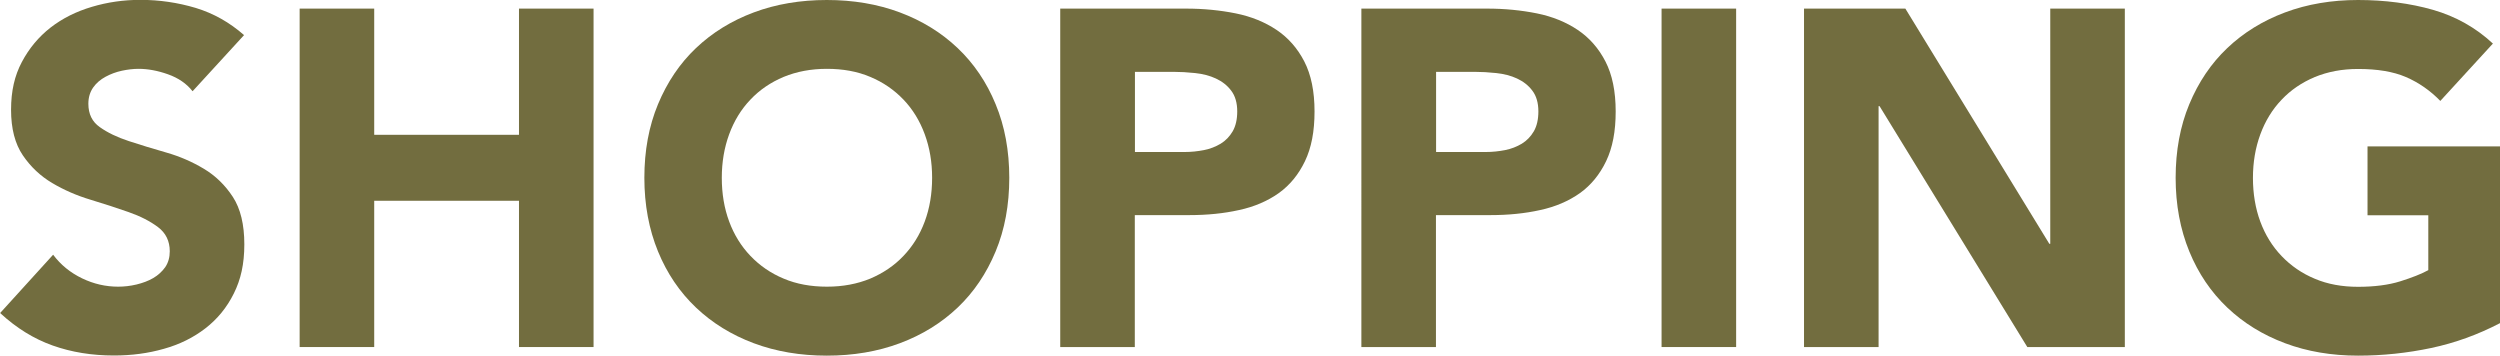 <?xml version="1.0" encoding="UTF-8"?><svg id="_レイヤー_2" xmlns="http://www.w3.org/2000/svg" viewBox="0 0 183.05 26.04"><g id="_要素"><path d="M14.1,6.68c-.44-.56-1.04-.97-1.8-1.24-.76-.27-1.48-.4-2.15-.4-.4,0-.81.05-1.23.14-.42.09-.82.24-1.19.44-.37.2-.68.46-.91.79-.23.33-.35.72-.35,1.19,0,.75.28,1.32.84,1.71.56.4,1.27.74,2.12,1.02.85.28,1.77.56,2.75.84.98.28,1.9.68,2.75,1.19.85.51,1.56,1.2,2.12,2.06.56.86.84,2.02.84,3.47s-.26,2.58-.77,3.6c-.51,1.03-1.21,1.88-2.08,2.55-.88.68-1.89,1.18-3.04,1.5-1.15.33-2.37.49-3.66.49-1.61,0-3.1-.24-4.48-.73-1.38-.49-2.66-1.28-3.85-2.38l3.88-4.27c.56.75,1.27,1.32,2.12,1.73.85.41,1.73.61,2.64.61.44,0,.89-.05,1.35-.16.45-.11.86-.26,1.22-.47s.65-.48.88-.8c.22-.33.33-.71.33-1.16,0-.75-.29-1.34-.86-1.77-.57-.43-1.29-.8-2.15-1.1-.86-.3-1.8-.61-2.8-.91-1-.3-1.94-.71-2.8-1.22-.86-.51-1.58-1.19-2.15-2.03-.57-.84-.86-1.95-.86-3.33s.26-2.5.79-3.5c.53-1,1.23-1.84,2.1-2.52.88-.68,1.88-1.18,3.03-1.52,1.14-.34,2.32-.51,3.54-.51,1.4,0,2.75.2,4.06.59,1.31.4,2.48,1.06,3.54,1.99l-3.75,4.09Z" style="fill:#726d3f;"/><path d="M21.94.63h5.46v9.24h10.6V.63h5.46v24.78h-5.46v-10.71h-10.6v10.71h-5.46V.63Z" style="fill:#726d3f;"/><path d="M47.18,13.02c0-1.98.33-3.78,1-5.39.67-1.61,1.59-2.98,2.78-4.11,1.19-1.13,2.6-2,4.23-2.61,1.63-.61,3.42-.91,5.35-.91s3.72.3,5.35.91c1.63.61,3.04,1.48,4.23,2.61,1.19,1.13,2.12,2.5,2.78,4.11.67,1.61,1,3.41,1,5.39s-.33,3.78-1,5.39-1.59,2.98-2.78,4.11c-1.19,1.13-2.6,2-4.23,2.61-1.63.61-3.42.91-5.35.91s-3.72-.3-5.35-.91c-1.63-.61-3.04-1.48-4.23-2.61-1.19-1.13-2.12-2.5-2.78-4.11s-1-3.41-1-5.39ZM52.85,13.02c0,1.17.18,2.23.54,3.2.36.97.88,1.81,1.56,2.52.68.71,1.49,1.27,2.43,1.66.94.4,2,.59,3.17.59s2.22-.2,3.17-.59c.94-.4,1.76-.95,2.43-1.66.68-.71,1.2-1.55,1.56-2.52.36-.97.54-2.04.54-3.2s-.18-2.21-.54-3.19-.88-1.83-1.56-2.54c-.68-.71-1.49-1.27-2.43-1.66-.94-.4-2-.59-3.17-.59s-2.22.2-3.17.59c-.95.4-1.76.95-2.43,1.66-.68.71-1.2,1.56-1.56,2.54s-.54,2.04-.54,3.19Z" style="fill:#726d3f;"/><path d="M77.63.63h9.21c1.28,0,2.5.12,3.64.35,1.14.23,2.14.64,2.99,1.21.85.57,1.53,1.34,2.03,2.31.5.97.75,2.19.75,3.66s-.23,2.66-.7,3.64c-.47.98-1.11,1.76-1.92,2.34-.82.58-1.79,1-2.91,1.24-1.12.25-2.33.37-3.64.37h-3.99v9.66h-5.46V.63ZM83.09,11.13h3.64c.49,0,.96-.05,1.42-.14.46-.09.86-.25,1.23-.47.36-.22.65-.52.88-.91.22-.39.33-.87.33-1.45,0-.63-.15-1.14-.44-1.52-.29-.39-.67-.68-1.12-.89s-.96-.34-1.52-.4c-.56-.06-1.1-.09-1.61-.09h-2.8v5.88Z" style="fill:#726d3f;"/><path d="M99.68.63h9.21c1.28,0,2.5.12,3.64.35,1.14.23,2.14.64,2.99,1.21.85.57,1.53,1.34,2.03,2.31.5.97.75,2.19.75,3.66s-.23,2.66-.7,3.64c-.47.98-1.11,1.76-1.92,2.34-.82.58-1.79,1-2.91,1.24-1.12.25-2.33.37-3.64.37h-3.99v9.66h-5.46V.63ZM105.14,11.13h3.64c.49,0,.96-.05,1.42-.14.46-.09.86-.25,1.23-.47.36-.22.65-.52.88-.91.22-.39.33-.87.33-1.45,0-.63-.15-1.14-.44-1.52-.29-.39-.67-.68-1.12-.89s-.96-.34-1.52-.4c-.56-.06-1.1-.09-1.61-.09h-2.8v5.88Z" style="fill:#726d3f;"/><path d="M121.66.63h5.46v24.78h-5.46V.63Z" style="fill:#726d3f;"/><path d="M132.09.63h7.42l10.54,17.22h.07V.63h5.46v24.78h-7.14l-10.82-17.64h-.07v17.64h-5.46V.63Z" style="fill:#726d3f;"/><path d="M183.05,23.66c-1.61.84-3.29,1.45-5.04,1.82-1.75.37-3.54.56-5.35.56-1.94,0-3.72-.3-5.35-.91-1.63-.61-3.04-1.48-4.23-2.61-1.19-1.13-2.12-2.5-2.78-4.11s-1-3.41-1-5.39.33-3.78,1-5.39c.67-1.61,1.59-2.98,2.78-4.11,1.19-1.13,2.6-2,4.23-2.61,1.63-.61,3.42-.91,5.35-.91s3.81.24,5.48.72c1.67.48,3.13,1.3,4.39,2.47l-3.85,4.2c-.75-.77-1.59-1.35-2.52-1.75-.93-.4-2.1-.59-3.5-.59-1.17,0-2.22.2-3.17.59-.95.4-1.76.95-2.43,1.66-.68.71-1.2,1.56-1.56,2.54s-.54,2.04-.54,3.19.18,2.23.54,3.2c.36.97.88,1.81,1.56,2.52.68.71,1.49,1.27,2.43,1.66.94.4,2,.59,3.17.59s2.22-.13,3.08-.4c.86-.27,1.55-.54,2.06-.82v-4.02h-4.45v-5.04h9.7v12.95Z" style="fill:#726d3f;"/></g></svg>